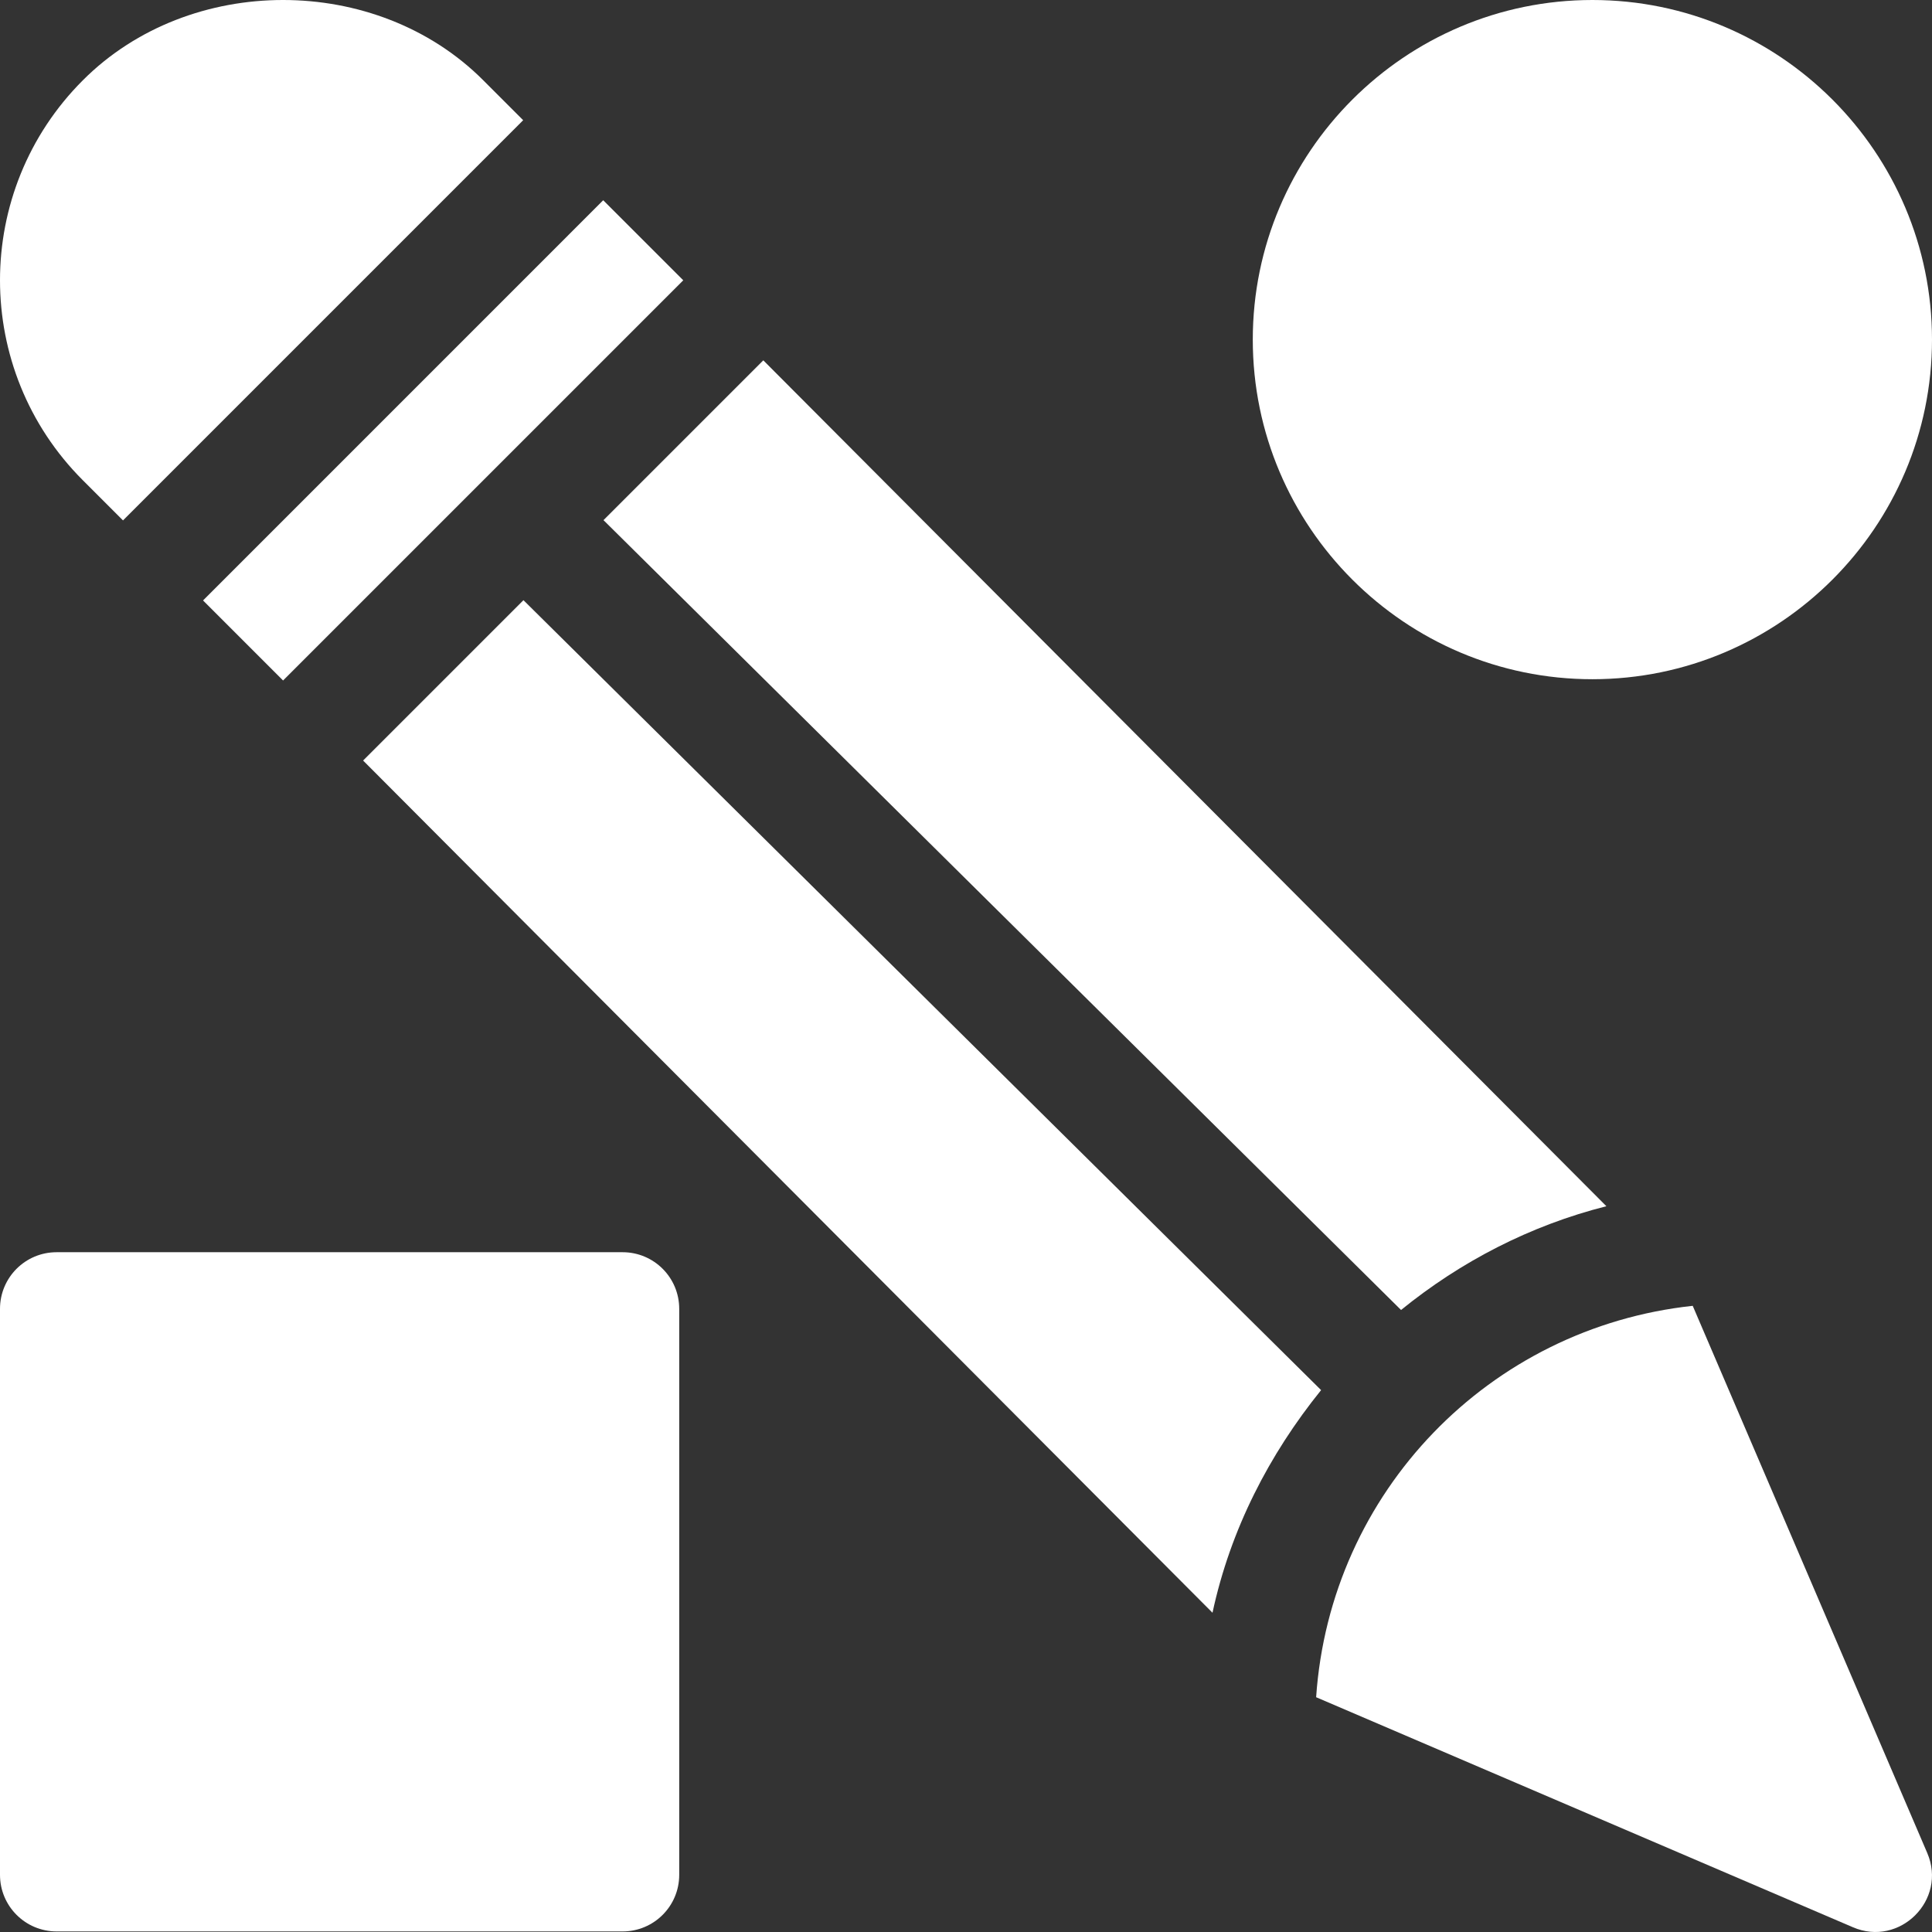<?xml version="1.0" encoding="iso-8859-1"?>
<!-- Generator: Adobe Illustrator 19.0.0, SVG Export Plug-In . SVG Version: 6.00 Build 0)  -->
<svg version="1.1" id="Capa_1" xmlns="http://www.w3.org/2000/svg" xmlns:xlink="http://www.w3.org/1999/xlink" x="0px" y="0px"
	 viewBox="0 0 512 512" style="enable-background:new 0 0 512 512;" xml:space="preserve">
	 <rect x="0" y="0" width="512" height="512" fill="#333333" stroke="none"/>
	 <defs>
  <style type="text/css">
   <![CDATA[
    polygon, path {fill:#ffffff}
   ]]>
  </style>
 </defs>
<g>
	<g>
		<path d="M422,0c-49.629,0-90,40.371-90,90c0,49.629,40.371,90,90,90c49.629,0,90-40.371,90-90C512,40.371,471.629,0,422,0z"/>
	</g>
</g>
<g>
	<g>
		<path d="M165,331.85H15c-8.291,0-15,6.709-15,15v150c0,8.291,6.709,15,15,15h150c8.291,0,15-6.709,15-15v-150
			C180,338.559,173.291,331.85,165,331.85z"/>
	</g>
</g>
<g>
	<g>
		<path d="M202.285,95.493l-42.352,42.352L371.29,347.159c15.786-12.81,34.129-22.357,54.419-27.501L202.285,95.493z"/>
	</g>
</g>
<g>
	<g>
		<polygon points="159.858,53.066 53.807,159.126 75.018,180.339 181.074,74.282 		"/>
	</g>
</g>
<g>
	<g>
		<path d="M510.739,491.056l-62.151-144.999c-53.846,5.782-96.094,49.29-99.798,103.724l142.262,60.963
			C503.41,516.067,516.095,503.518,510.739,491.056z"/>
	</g>
</g>
<g>
	<g>
		<path d="M138.722,159.056L96.229,201.55l225.094,225.844c4.759-22.121,15.04-41.982,28.781-59L138.722,159.056z"/>
	</g>
</g>
<g>
	<g>
		<path d="M128.04,21.248c-28.301-28.331-77.754-28.331-106.055,0c-29.313,29.282-29.313,76.772,0,106.055l10.611,10.613
			l106.051-106.06L128.04,21.248z"/>
	</g>
</g>
<g>
</g>
<g>
</g>
<g>
</g>
<g>
</g>
<g>
</g>
<g>
</g>
<g>
</g>
<g>
</g>
<g>
</g>
<g>
</g>
<g>
</g>
<g>
</g>
<g>
</g>
<g>
</g>
<g>
</g>
</svg>
